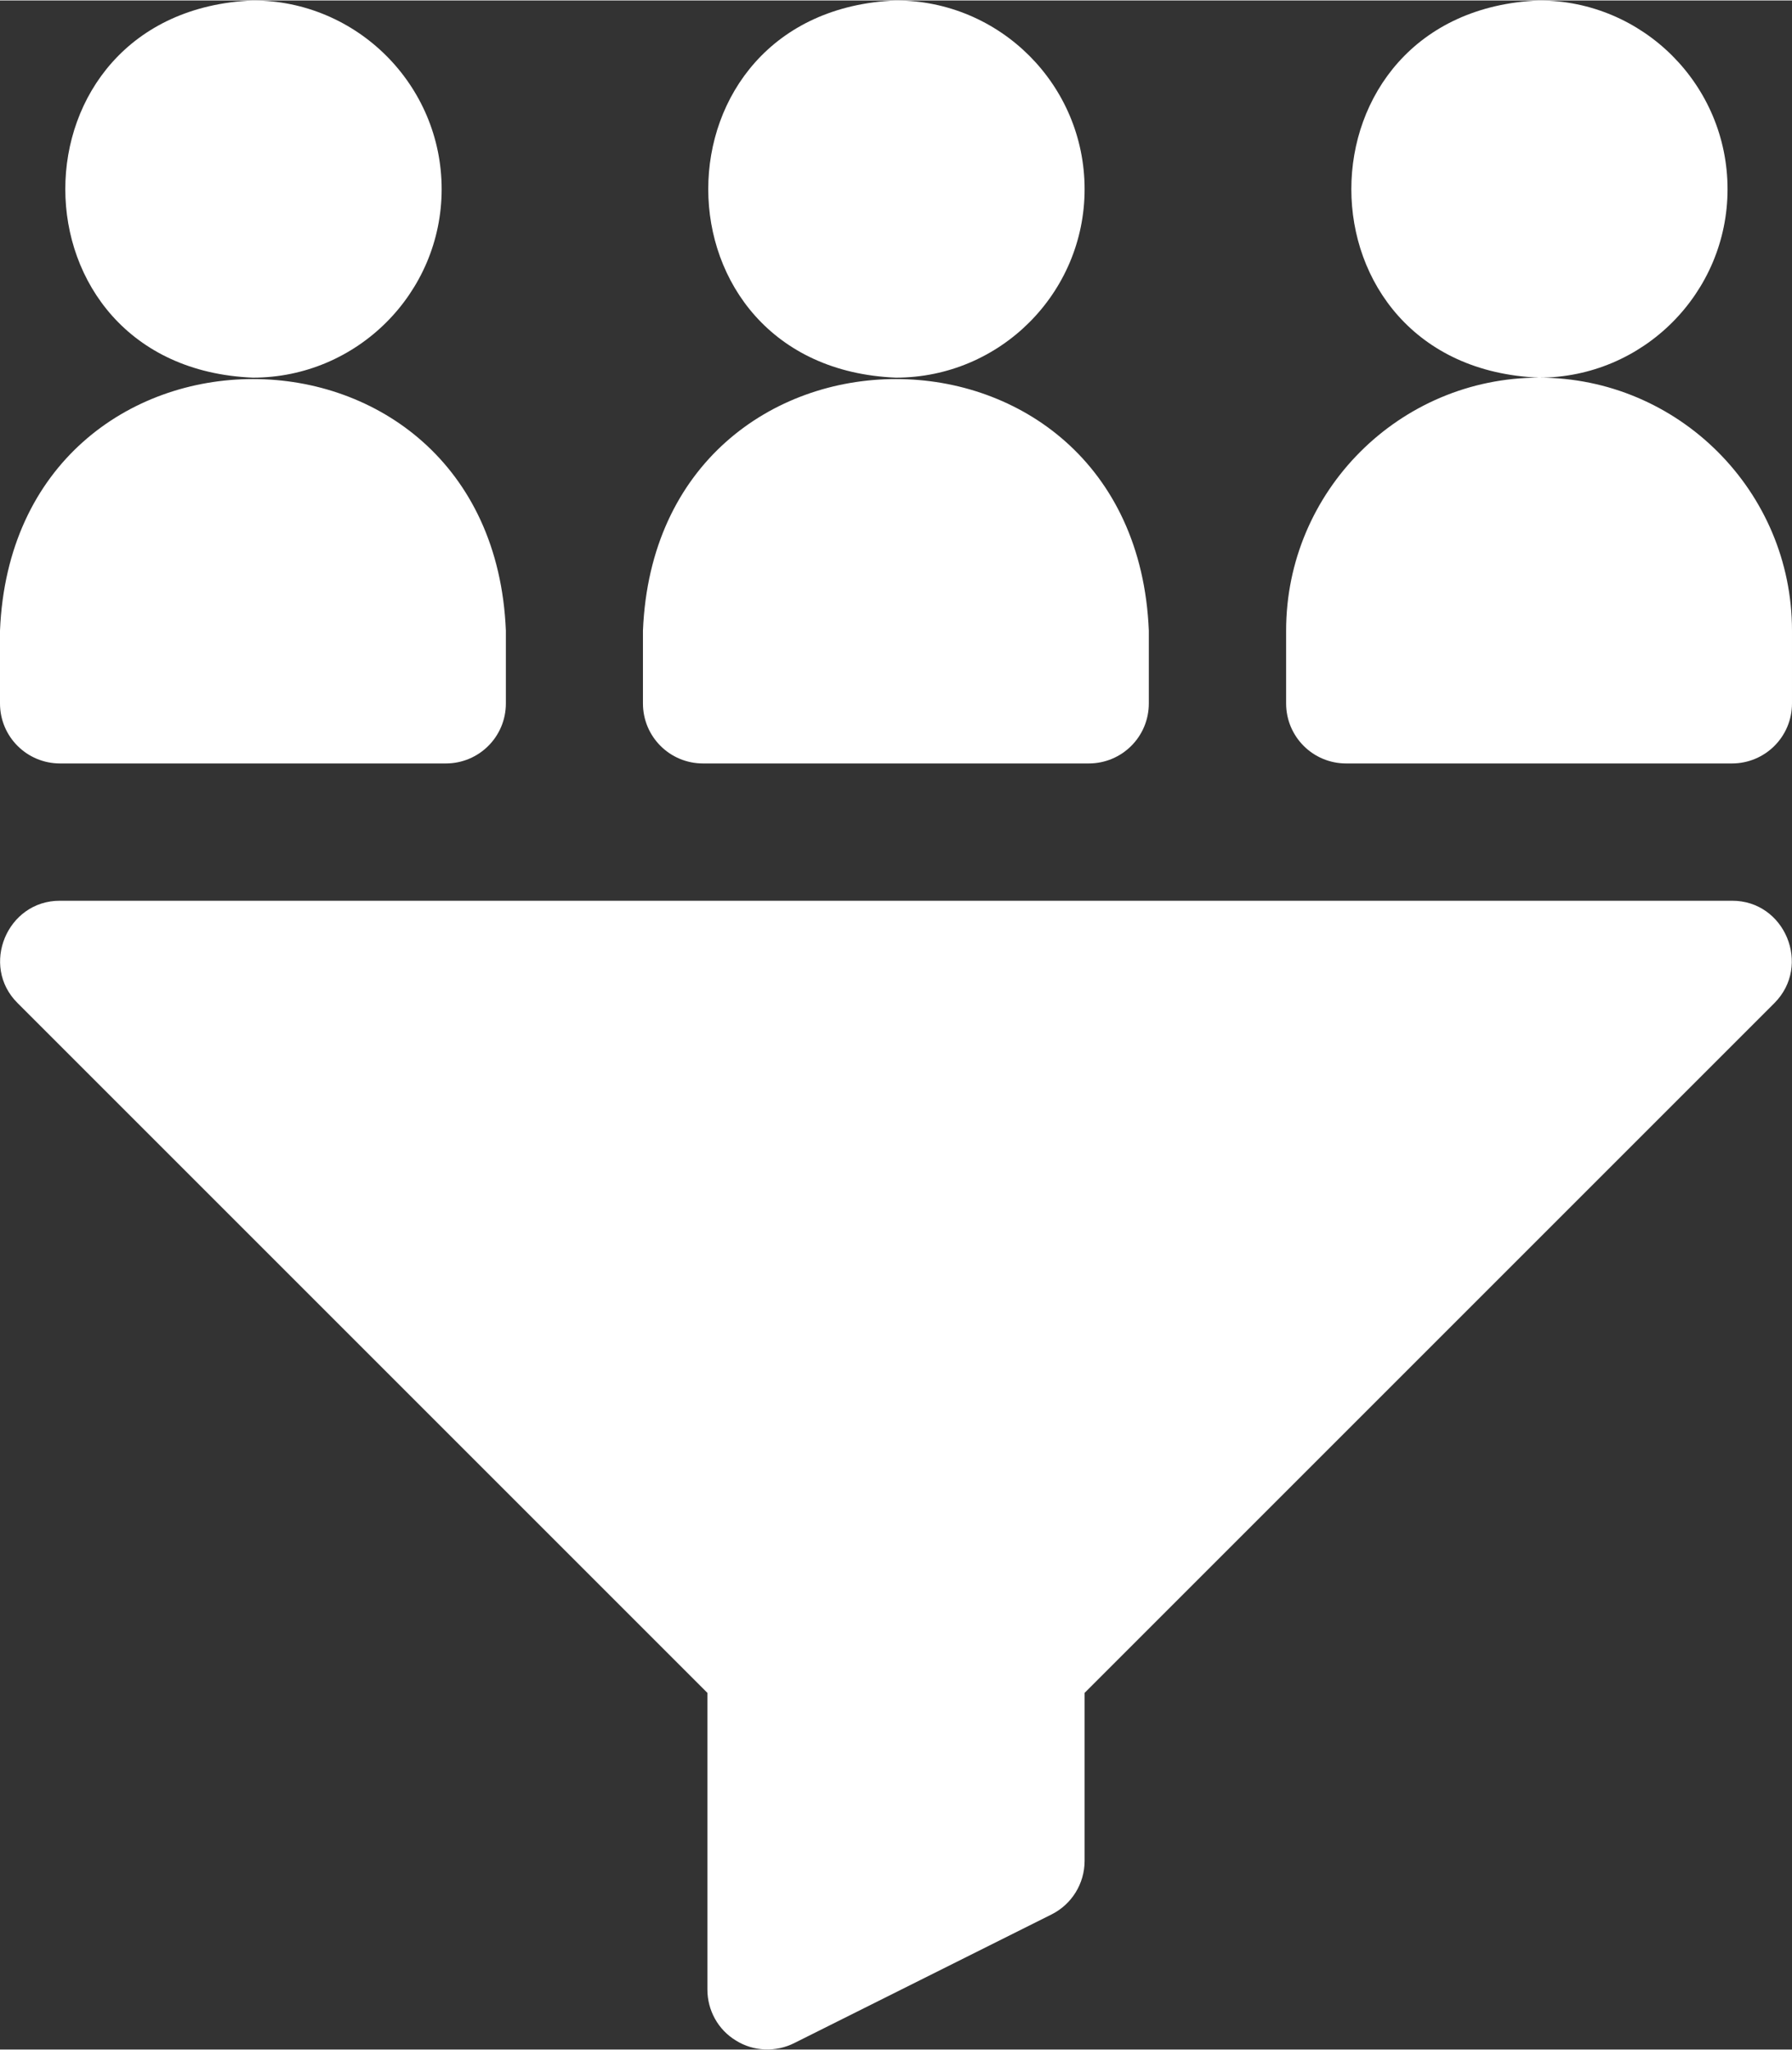 <?xml version="1.0" encoding="UTF-8"?> <!-- Creator: CorelDRAW 2018 (64-Bit) --> <svg xmlns="http://www.w3.org/2000/svg" xmlns:xlink="http://www.w3.org/1999/xlink" xml:space="preserve" width="250px" height="286px" style="shape-rendering:geometricPrecision; text-rendering:geometricPrecision; image-rendering:optimizeQuality; fill-rule:evenodd; clip-rule:evenodd" viewBox="0 0 81190 92840"><rect x="0" y="0" width="81190" height="92840" fill="#333333" stroke="none"/> <defs> <style type="text/css"> <![CDATA[ .fil0 {fill:white} ]]> </style> </defs> <g id="Слой_x0020_1">  <path class="fil0" d="M78470 40790l-75750 0c-2400,-10 -3630,2950 -1920,4640l31250 31250 0 13440c0,940 480,1820 1290,2310 810,510 1820,530 2640,120l11660 -5830c920,-460 1500,-1400 1500,-2430l0 -7610 31250 -31250c1700,-1700 480,-4650 -1920,-4640zm-29330 -32240c0,-4720 -3830,-8550 -8550,-8550 -11340,470 -11330,16630 0,17090 4720,0 8550,-3830 8550,-8540zm-17290 26020l17480 0c1500,0 2720,-1210 2720,-2720l0 -3300c-630,-15200 -22290,-15190 -22920,0l0 3300c0,1510 1220,2720 2720,2720l0 0zm46420 -26020c0,-4720 -3830,-8550 -8540,-8550 -11340,470 -11340,16630 0,17090 4710,0 8540,-3830 8540,-8540zm-8540 8540c-6320,0 -11460,5140 -11460,11460l0 3300c0,1500 1210,2720 2720,2720l17480 0c1500,0 2720,-1210 2720,-2720l0 -3300c0,-6320 -5150,-11460 -11460,-11460l0 0zm-49720 -8540c0,-4720 -3840,-8550 -8550,-8550 -11340,470 -11330,16630 0,17090 4710,0 8550,-3830 8550,-8540zm-17290 26020l17480 0c1500,0 2720,-1210 2720,-2720l0 -3300c-630,-15200 -22290,-15190 -22920,0l0 3300c0,1510 1220,2720 2720,2720l0 0z"></path> </g> </svg> 